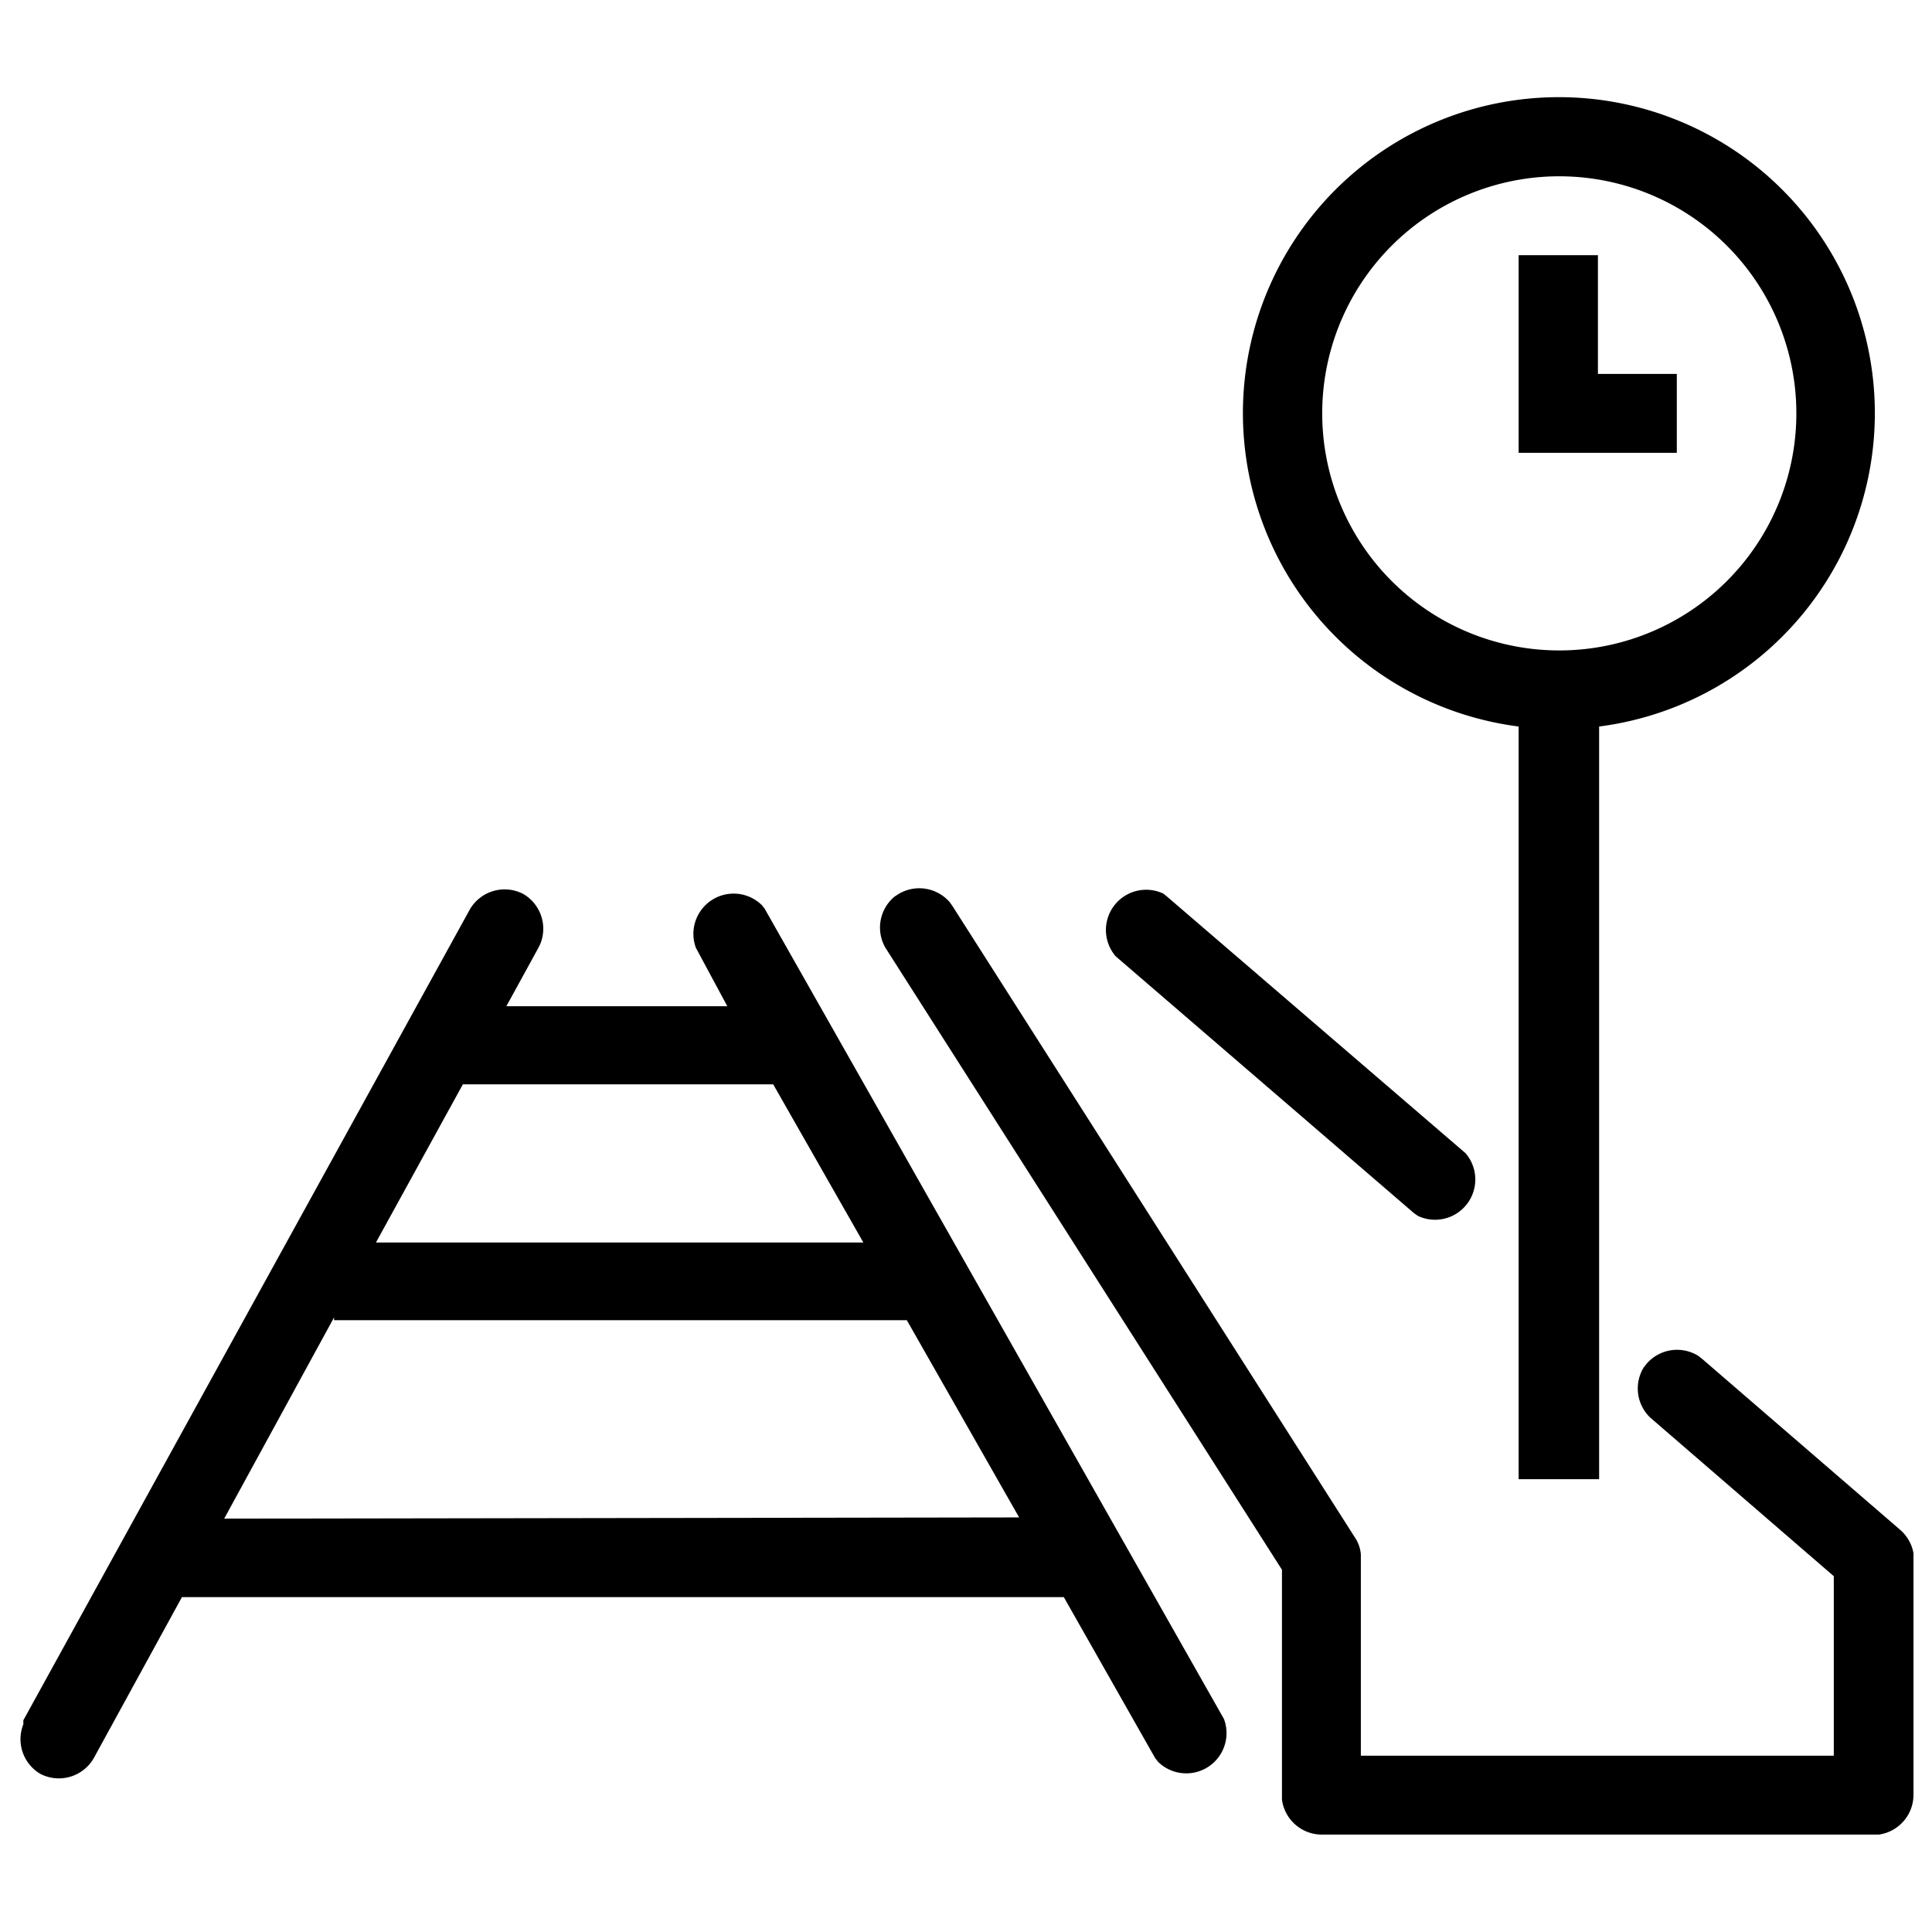 <?xml version="1.0" encoding="UTF-8"?>
<svg xmlns="http://www.w3.org/2000/svg" viewBox="0 0 48 48">
  <g>
    <path d="M19,22.58l-.07-.09a1,1,0,0,0-1.64,1.06L18.07,25H12.58l.79-1.44.05-.1A1,1,0,0,0,13,22.21a1,1,0,0,0-1.33.39L.58,42.74l0,.1A1,1,0,0,0,1,44.07a1,1,0,0,0,1.33-.39l2.19-4H26.43l2.27,4,.07.09a1,1,0,0,0,1.64-1.06Zm.13,4.36h.08l2.24,3.93H9.34l2.16-3.93ZM5.57,37.73l2.73-5v.07H22.53l2.79,4.9Z"/>
    <path d="M47.54,38.59A1,1,0,0,0,47.2,38l-4.9-4.23-.1-.08a1,1,0,0,0-1.28.18l-.08.1A1,1,0,0,0,41,35.22l4.56,3.94v4.46H33.81v-5a.87.87,0,0,0-.14-.41l-10-15.69-.07-.1a1,1,0,0,0-1.29-.2l-.09.06A1,1,0,0,0,22,23.55L31.85,39v5.71a1,1,0,0,0,1,.87H46.68a1,1,0,0,0,.86-1v-6Z"/>
    <path d="M35.13,30.14l.1.07a1,1,0,0,0,1.18-1.56L29,22.28l-.1-.08a1,1,0,0,0-1.18,1.56Z"/>
    <path d="M37.73,18.05v18.7h2V18.05a7.85,7.85,0,1,0-2,0Zm1-13.67a5.89,5.89,0,1,1-5.88,5.89A5.89,5.89,0,0,1,38.71,4.38Z"/>
    <polygon points="41.66 9.29 39.7 9.29 39.7 6.34 37.73 6.34 37.73 11.25 41.66 11.25 41.66 9.29"/>
  </g>
</svg>
